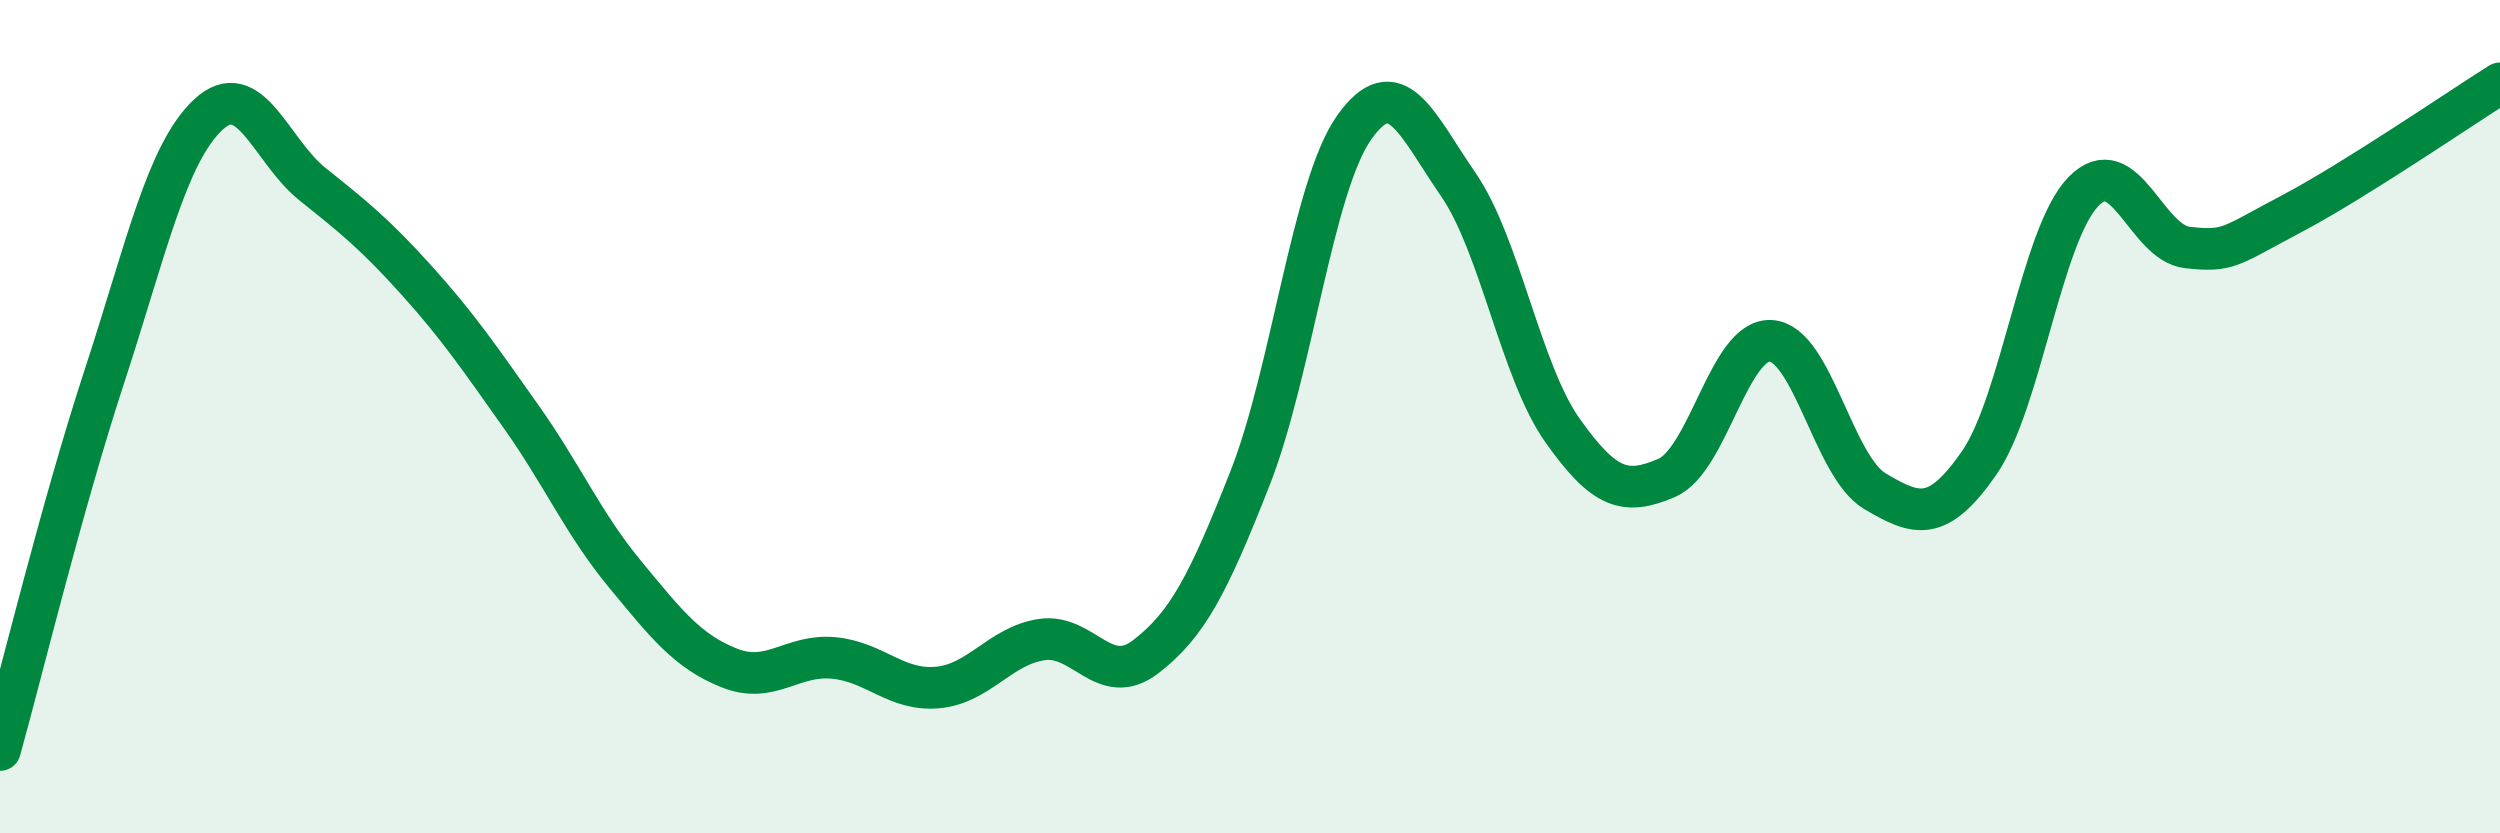 
    <svg width="60" height="20" viewBox="0 0 60 20" xmlns="http://www.w3.org/2000/svg">
      <path
        d="M 0,18 C 0.5,16.21 1.5,12.1 2.5,9.05 C 3.5,6 4,3.68 5,2.75 C 6,1.82 6.5,3.62 7.5,4.42 C 8.5,5.22 9,5.62 10,6.73 C 11,7.84 11.5,8.58 12.5,9.99 C 13.5,11.4 14,12.57 15,13.78 C 16,14.99 16.5,15.63 17.5,16.03 C 18.5,16.43 19,15.7 20,15.79 C 21,15.88 21.5,16.59 22.5,16.5 C 23.5,16.41 24,15.5 25,15.35 C 26,15.2 26.5,16.53 27.5,15.76 C 28.5,14.99 29,14.02 30,11.48 C 31,8.94 31.5,4.47 32.5,3.06 C 33.5,1.65 34,2.98 35,4.43 C 36,5.88 36.5,8.92 37.5,10.33 C 38.5,11.74 39,11.9 40,11.47 C 41,11.04 41.5,8.12 42.5,8.18 C 43.5,8.24 44,11.2 45,11.79 C 46,12.38 46.5,12.55 47.5,11.11 C 48.5,9.67 49,5.63 50,4.6 C 51,3.57 51.5,5.83 52.5,5.94 C 53.5,6.05 53.5,5.92 55,5.13 C 56.5,4.34 59,2.63 60,2L60 20L0 20Z"
        fill="#008740"
        opacity="0.1"
        stroke-linecap="round"
        stroke-linejoin="round"
      />
      <path
        d="M 0,18 C 0.5,16.21 1.5,12.1 2.5,9.05 C 3.5,6 4,3.68 5,2.75 C 6,1.82 6.5,3.62 7.5,4.42 C 8.5,5.22 9,5.62 10,6.73 C 11,7.84 11.5,8.58 12.5,9.99 C 13.5,11.4 14,12.57 15,13.78 C 16,14.99 16.5,15.63 17.5,16.03 C 18.5,16.43 19,15.7 20,15.79 C 21,15.88 21.5,16.59 22.5,16.5 C 23.5,16.41 24,15.5 25,15.35 C 26,15.2 26.5,16.53 27.5,15.76 C 28.5,14.99 29,14.02 30,11.48 C 31,8.94 31.5,4.47 32.5,3.06 C 33.5,1.65 34,2.98 35,4.43 C 36,5.88 36.5,8.92 37.5,10.33 C 38.5,11.74 39,11.9 40,11.47 C 41,11.04 41.5,8.12 42.5,8.18 C 43.5,8.24 44,11.2 45,11.79 C 46,12.38 46.5,12.55 47.5,11.11 C 48.5,9.67 49,5.63 50,4.6 C 51,3.57 51.5,5.83 52.5,5.94 C 53.5,6.05 53.5,5.92 55,5.13 C 56.5,4.34 59,2.63 60,2"
        stroke="#008740"
        stroke-width="1"
        fill="none"
        stroke-linecap="round"
        stroke-linejoin="round"
      />
    </svg>
  